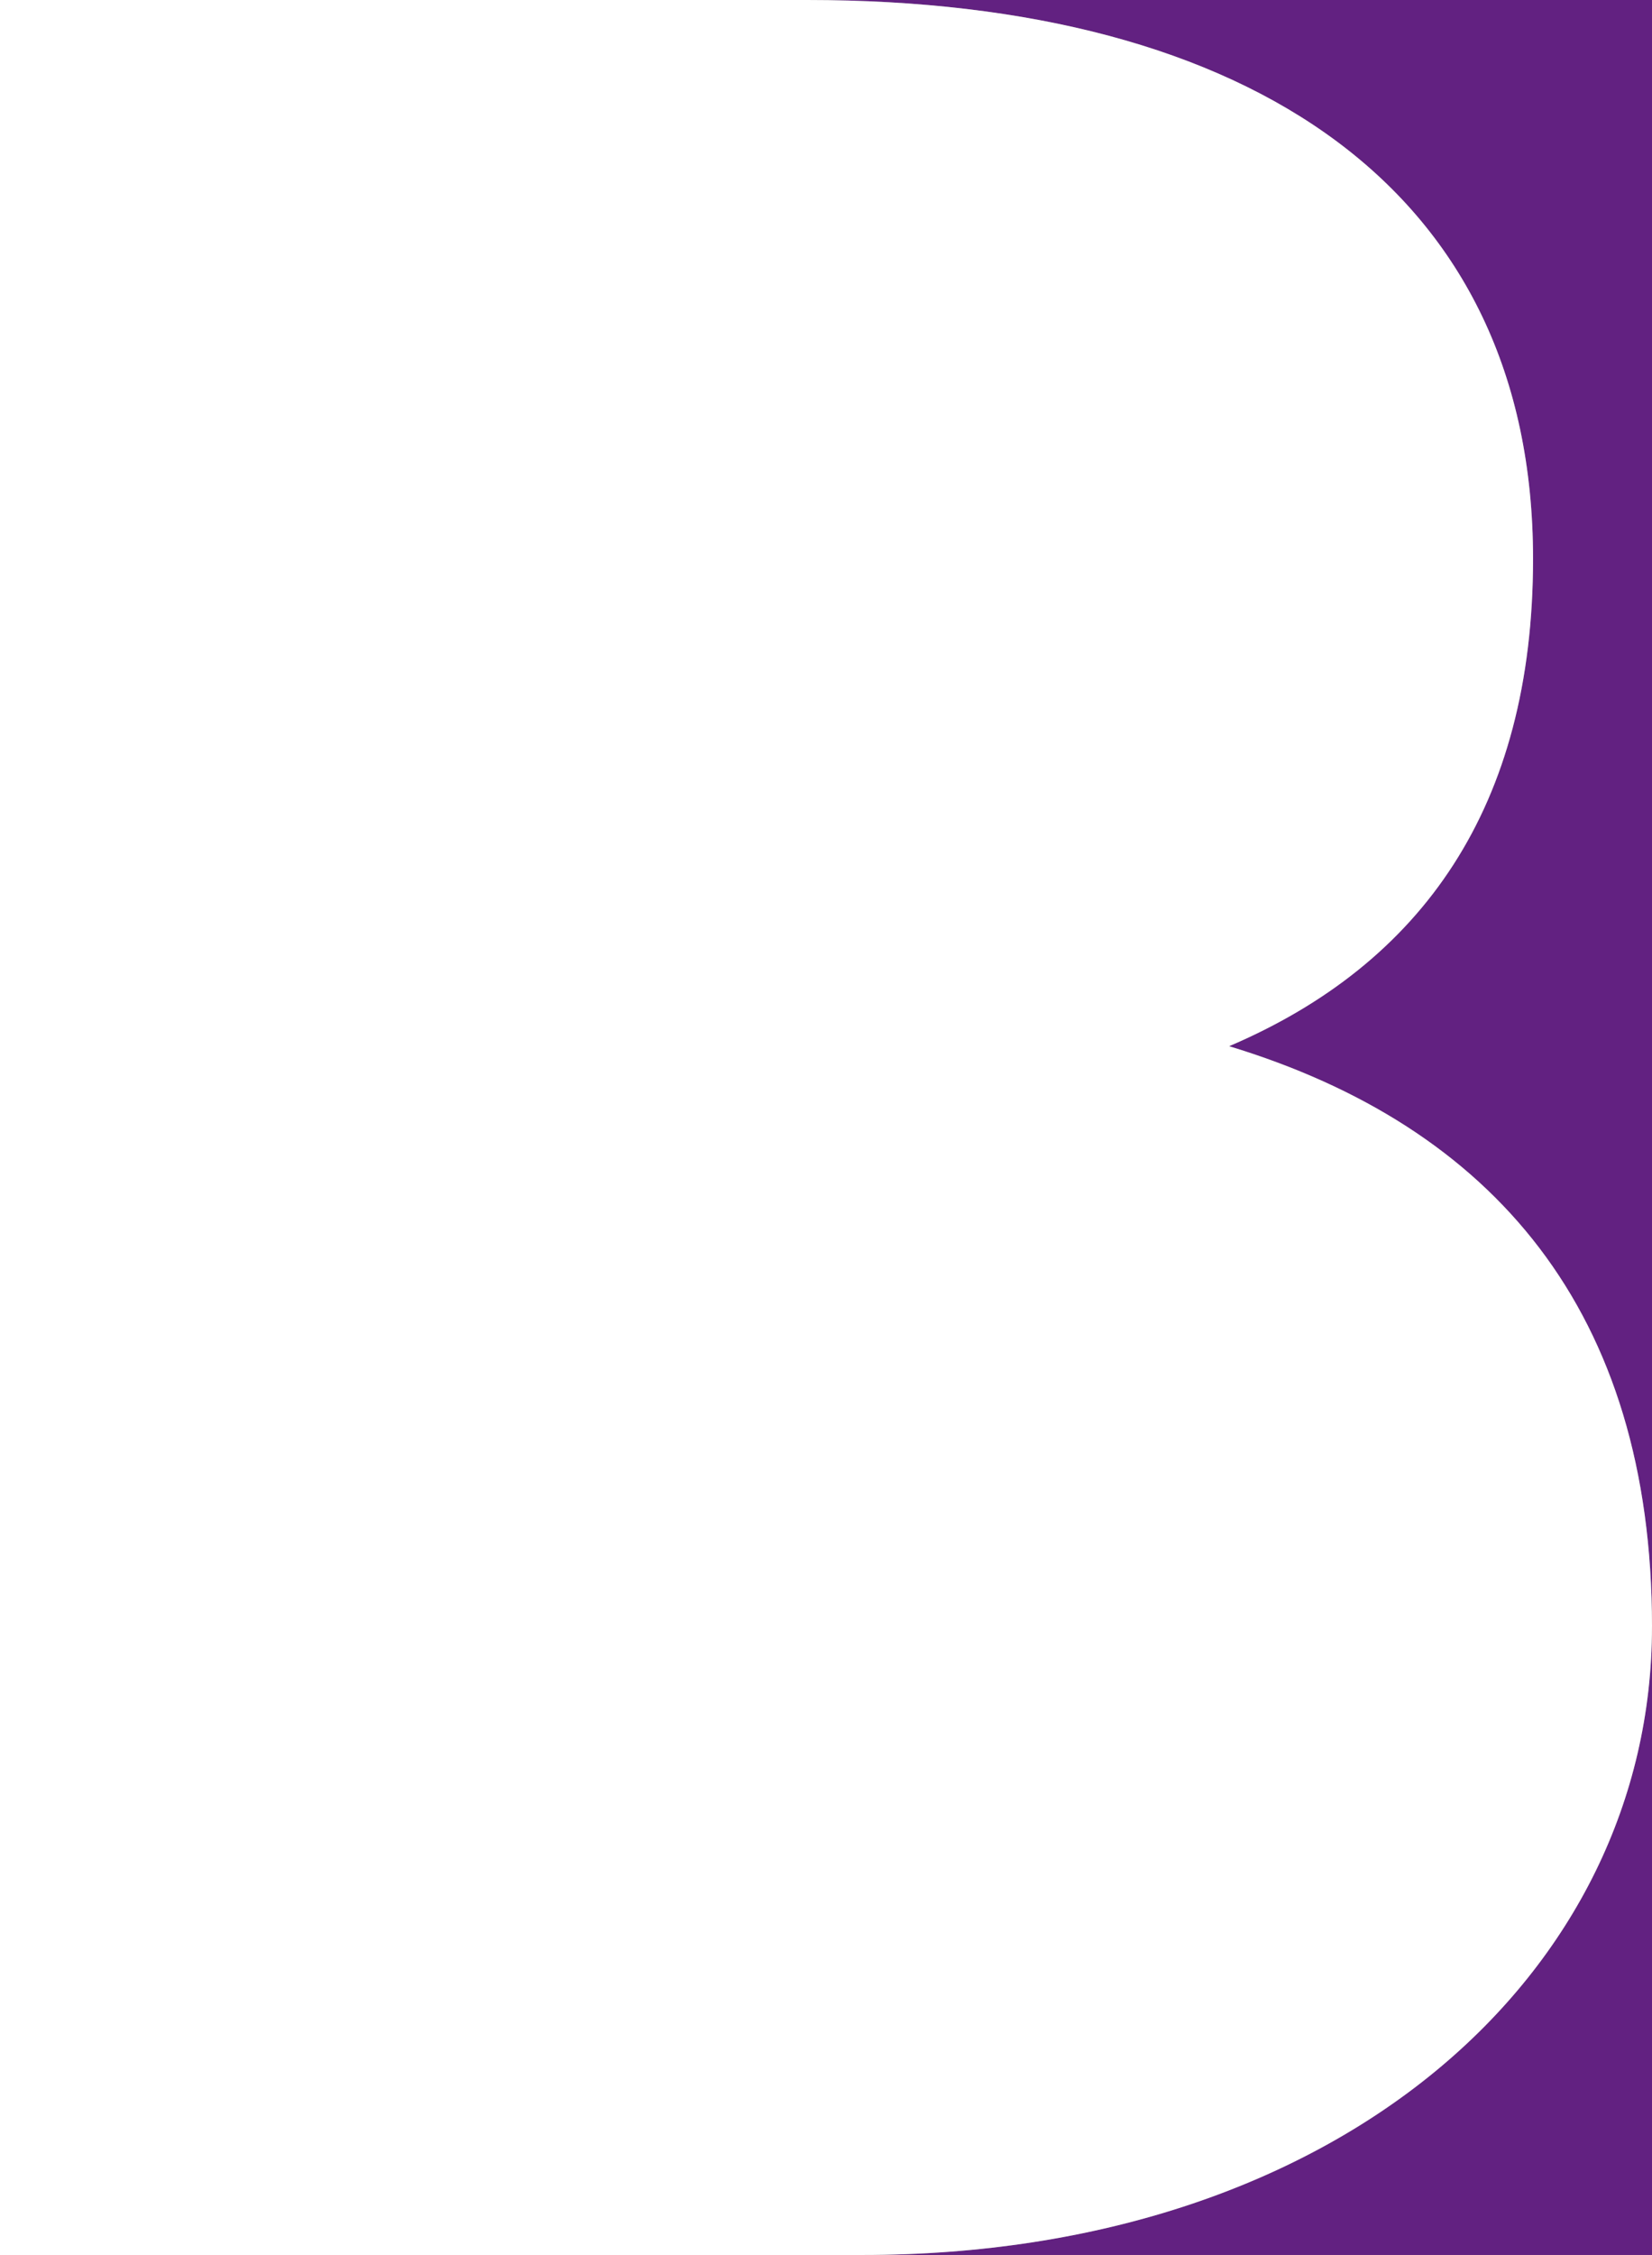 <?xml version="1.0" encoding="UTF-8"?><svg id="Layer_1" xmlns="http://www.w3.org/2000/svg" viewBox="0 0 701.33 956.61"><rect x="0" y="0" width="701.33" height="956.61" fill="#808080" stroke="none"/><path d="m342.66,0c189.25,0,308.17,81.35,308.17,237.05,0,105.15-47.05,171.79-129.04,206.77,111.98,34,179.54,112.36,179.54,246.28,0,147.19-133.05,266.5-335.23,266.5h1333.41V0H342.66Z" style="fill:#622181; stroke-width:0px;"/><path d="m701.33,690.1c0-133.92-67.56-212.29-179.54-246.28,81.99-34.99,129.04-101.63,129.04-206.77C650.83,81.35,531.91,0,342.66,0H0v956.61h366.09c202.19,0,335.23-119.32,335.23-266.5Z" style="fill:#fff; stroke-width:0px;"/></svg>